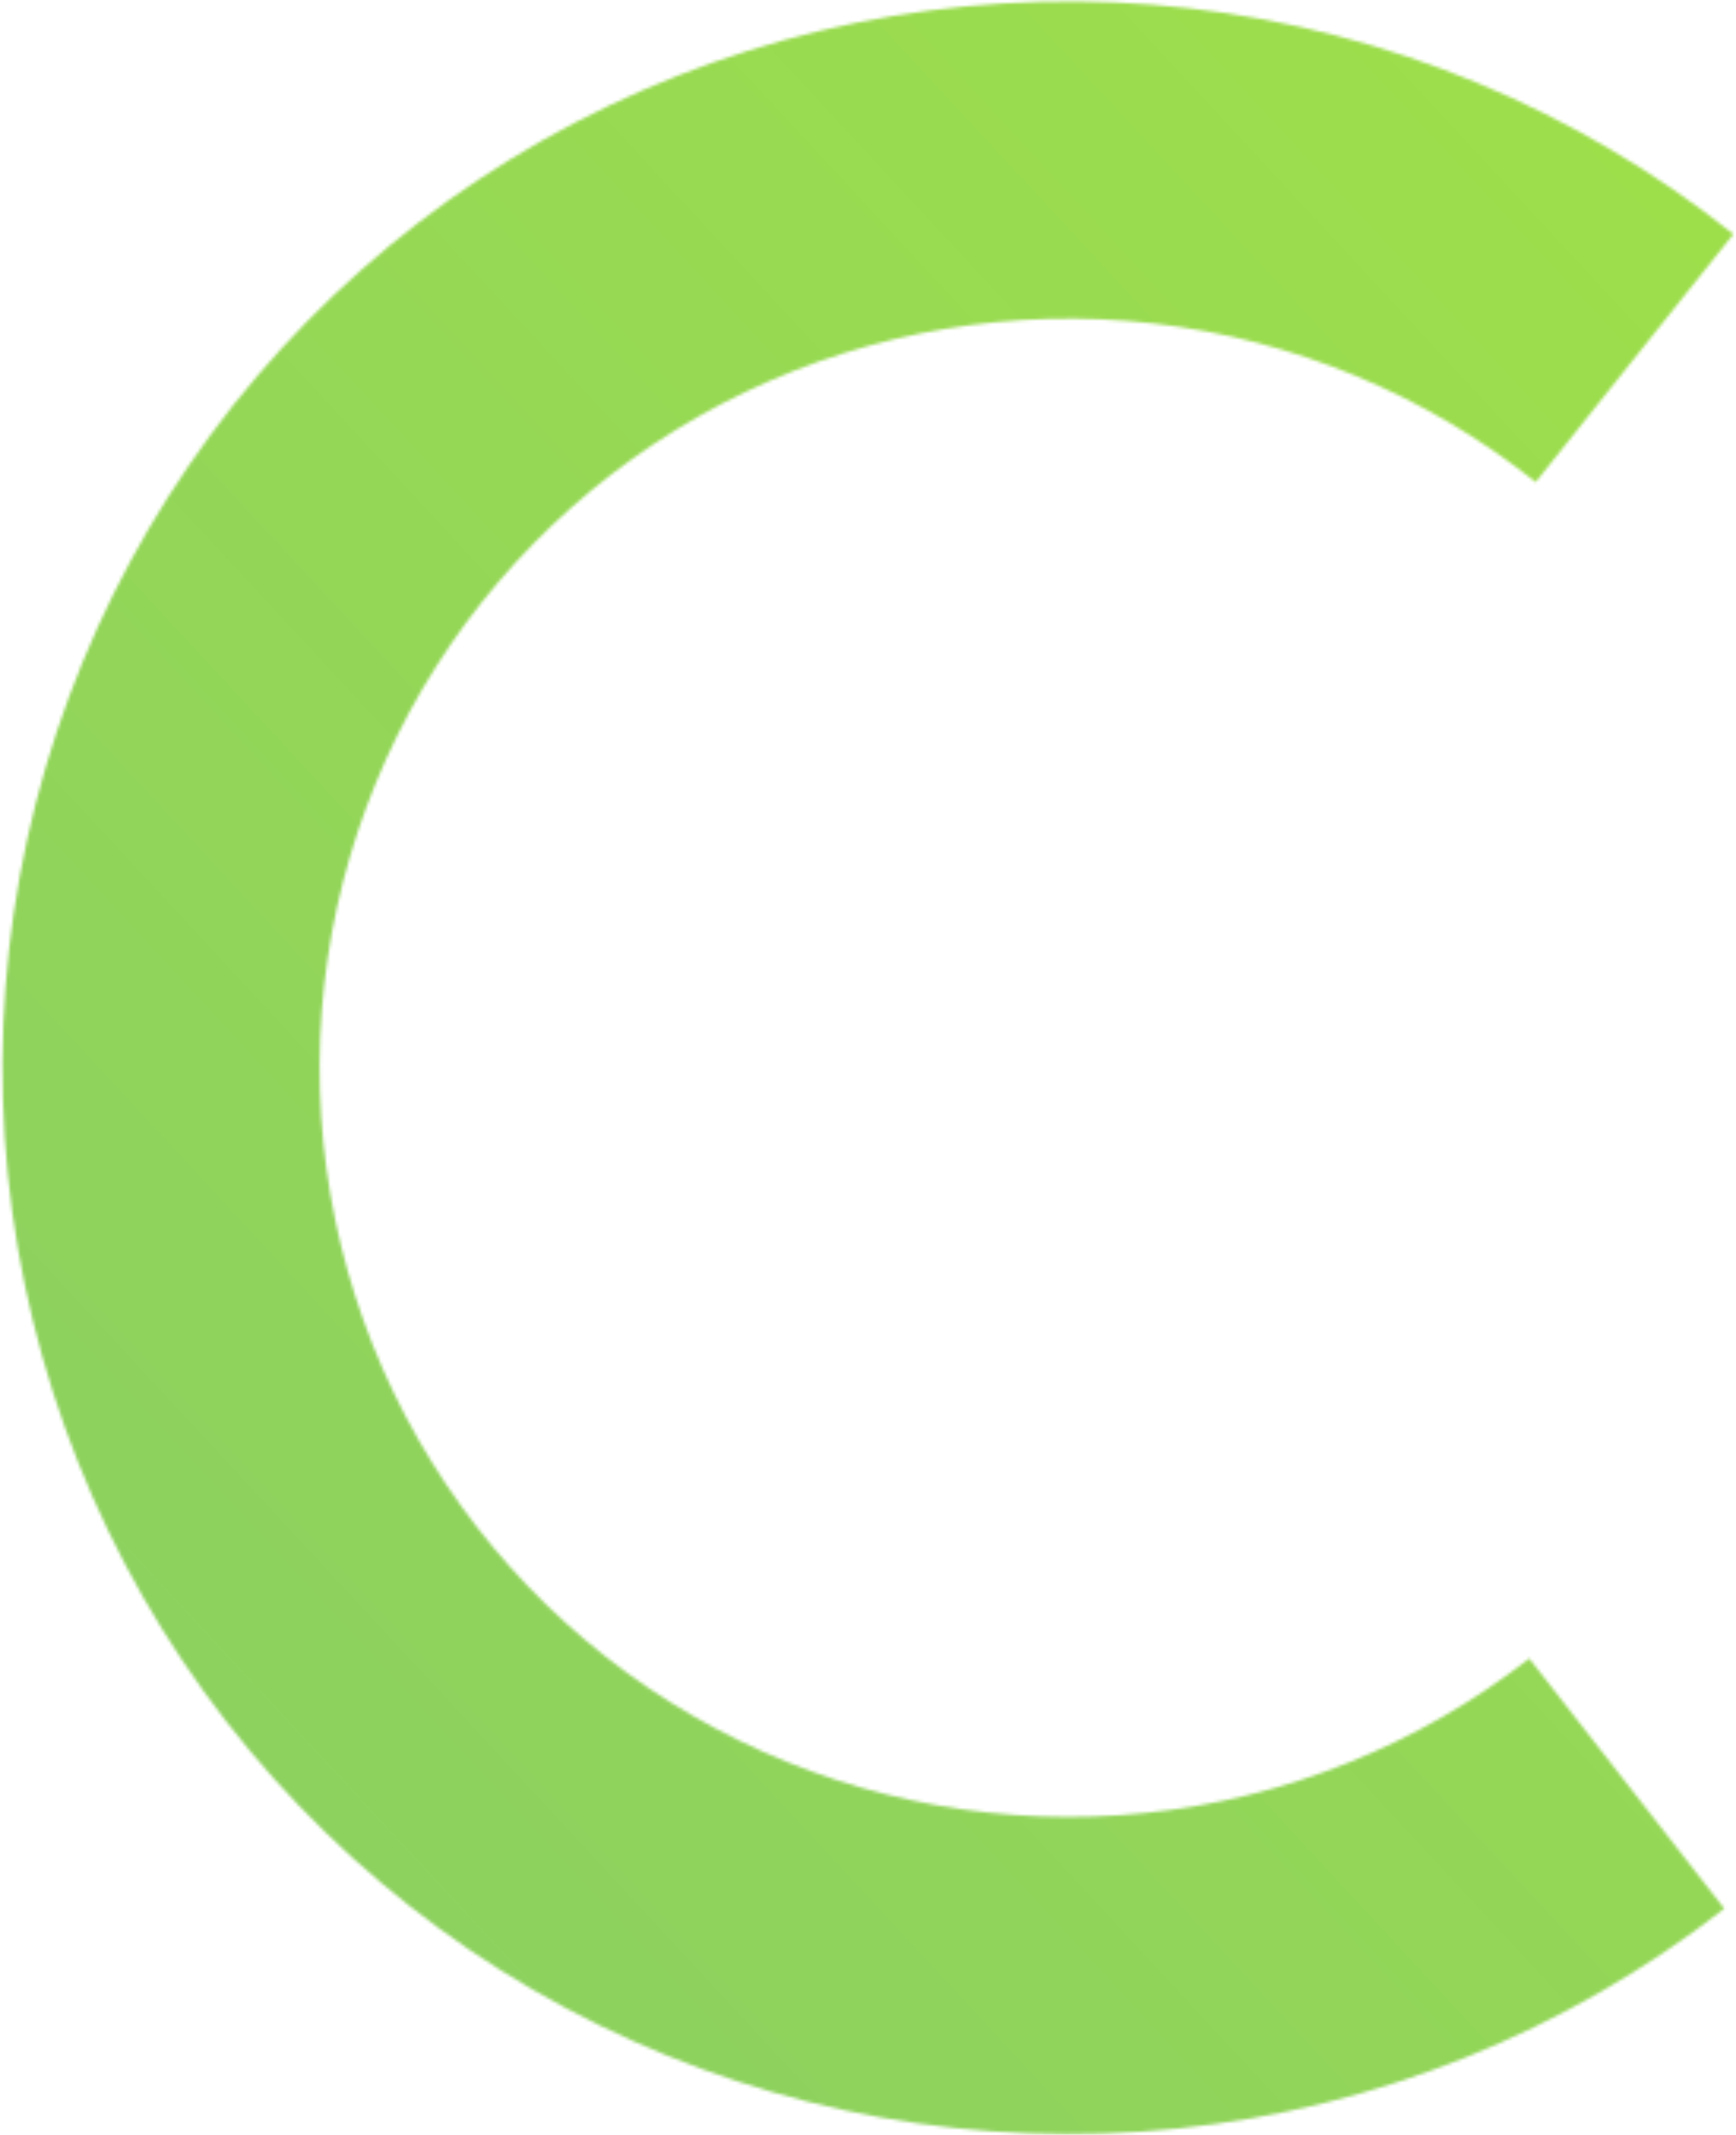<?xml version="1.0" encoding="UTF-8"?> <svg xmlns="http://www.w3.org/2000/svg" width="549" height="675" viewBox="0 0 549 675" fill="none"><mask id="path-1-inside-1_65_107" fill="white"><path d="M545.307 603.482C495.383 642.42 435.504 666.515 372.524 673.008C309.544 679.5 246.008 668.129 189.19 640.195C132.371 612.262 84.566 568.895 51.246 515.058C17.926 461.221 0.437 399.091 0.782 335.778C1.127 272.465 19.291 210.529 53.196 157.058C87.101 103.588 135.376 60.744 192.495 33.431C249.615 6.118 313.271 -4.56 376.176 2.619C439.081 9.797 498.695 34.543 548.192 74.022L485.651 152.432C450.878 124.696 408.997 107.312 364.804 102.269C320.611 97.225 275.891 104.727 235.762 123.916C195.634 143.104 161.719 173.203 137.9 210.768C114.081 248.333 101.319 291.845 101.077 336.324C100.835 380.804 113.121 424.453 136.53 462.275C159.938 500.097 193.523 530.564 233.44 550.188C273.357 569.812 317.993 577.801 362.238 573.24C406.484 568.678 448.551 551.751 483.625 524.396L545.307 603.482Z"></path></mask><path d="M545.307 603.482C495.383 642.42 435.504 666.515 372.524 673.008C309.544 679.5 246.008 668.129 189.19 640.195C132.371 612.262 84.566 568.895 51.246 515.058C17.926 461.221 0.437 399.091 0.782 335.778C1.127 272.465 19.291 210.529 53.196 157.058C87.101 103.588 135.376 60.744 192.495 33.431C249.615 6.118 313.271 -4.56 376.176 2.619C439.081 9.797 498.695 34.543 548.192 74.022L485.651 152.432C450.878 124.696 408.997 107.312 364.804 102.269C320.611 97.225 275.891 104.727 235.762 123.916C195.634 143.104 161.719 173.203 137.9 210.768C114.081 248.333 101.319 291.845 101.077 336.324C100.835 380.804 113.121 424.453 136.53 462.275C159.938 500.097 193.523 530.564 233.44 550.188C273.357 569.812 317.993 577.801 362.238 573.24C406.484 568.678 448.551 551.751 483.625 524.396L545.307 603.482Z" stroke="url(#paint0_linear_65_107)" stroke-width="217.616" mask="url(#path-1-inside-1_65_107)"></path><defs><linearGradient id="paint0_linear_65_107" x1="-541.91" y1="1123.73" x2="593.26" y2="70.547" gradientUnits="userSpaceOnUse"><stop stop-color="#79C178"></stop><stop offset="1" stop-color="#9EDF4A"></stop></linearGradient></defs></svg> 